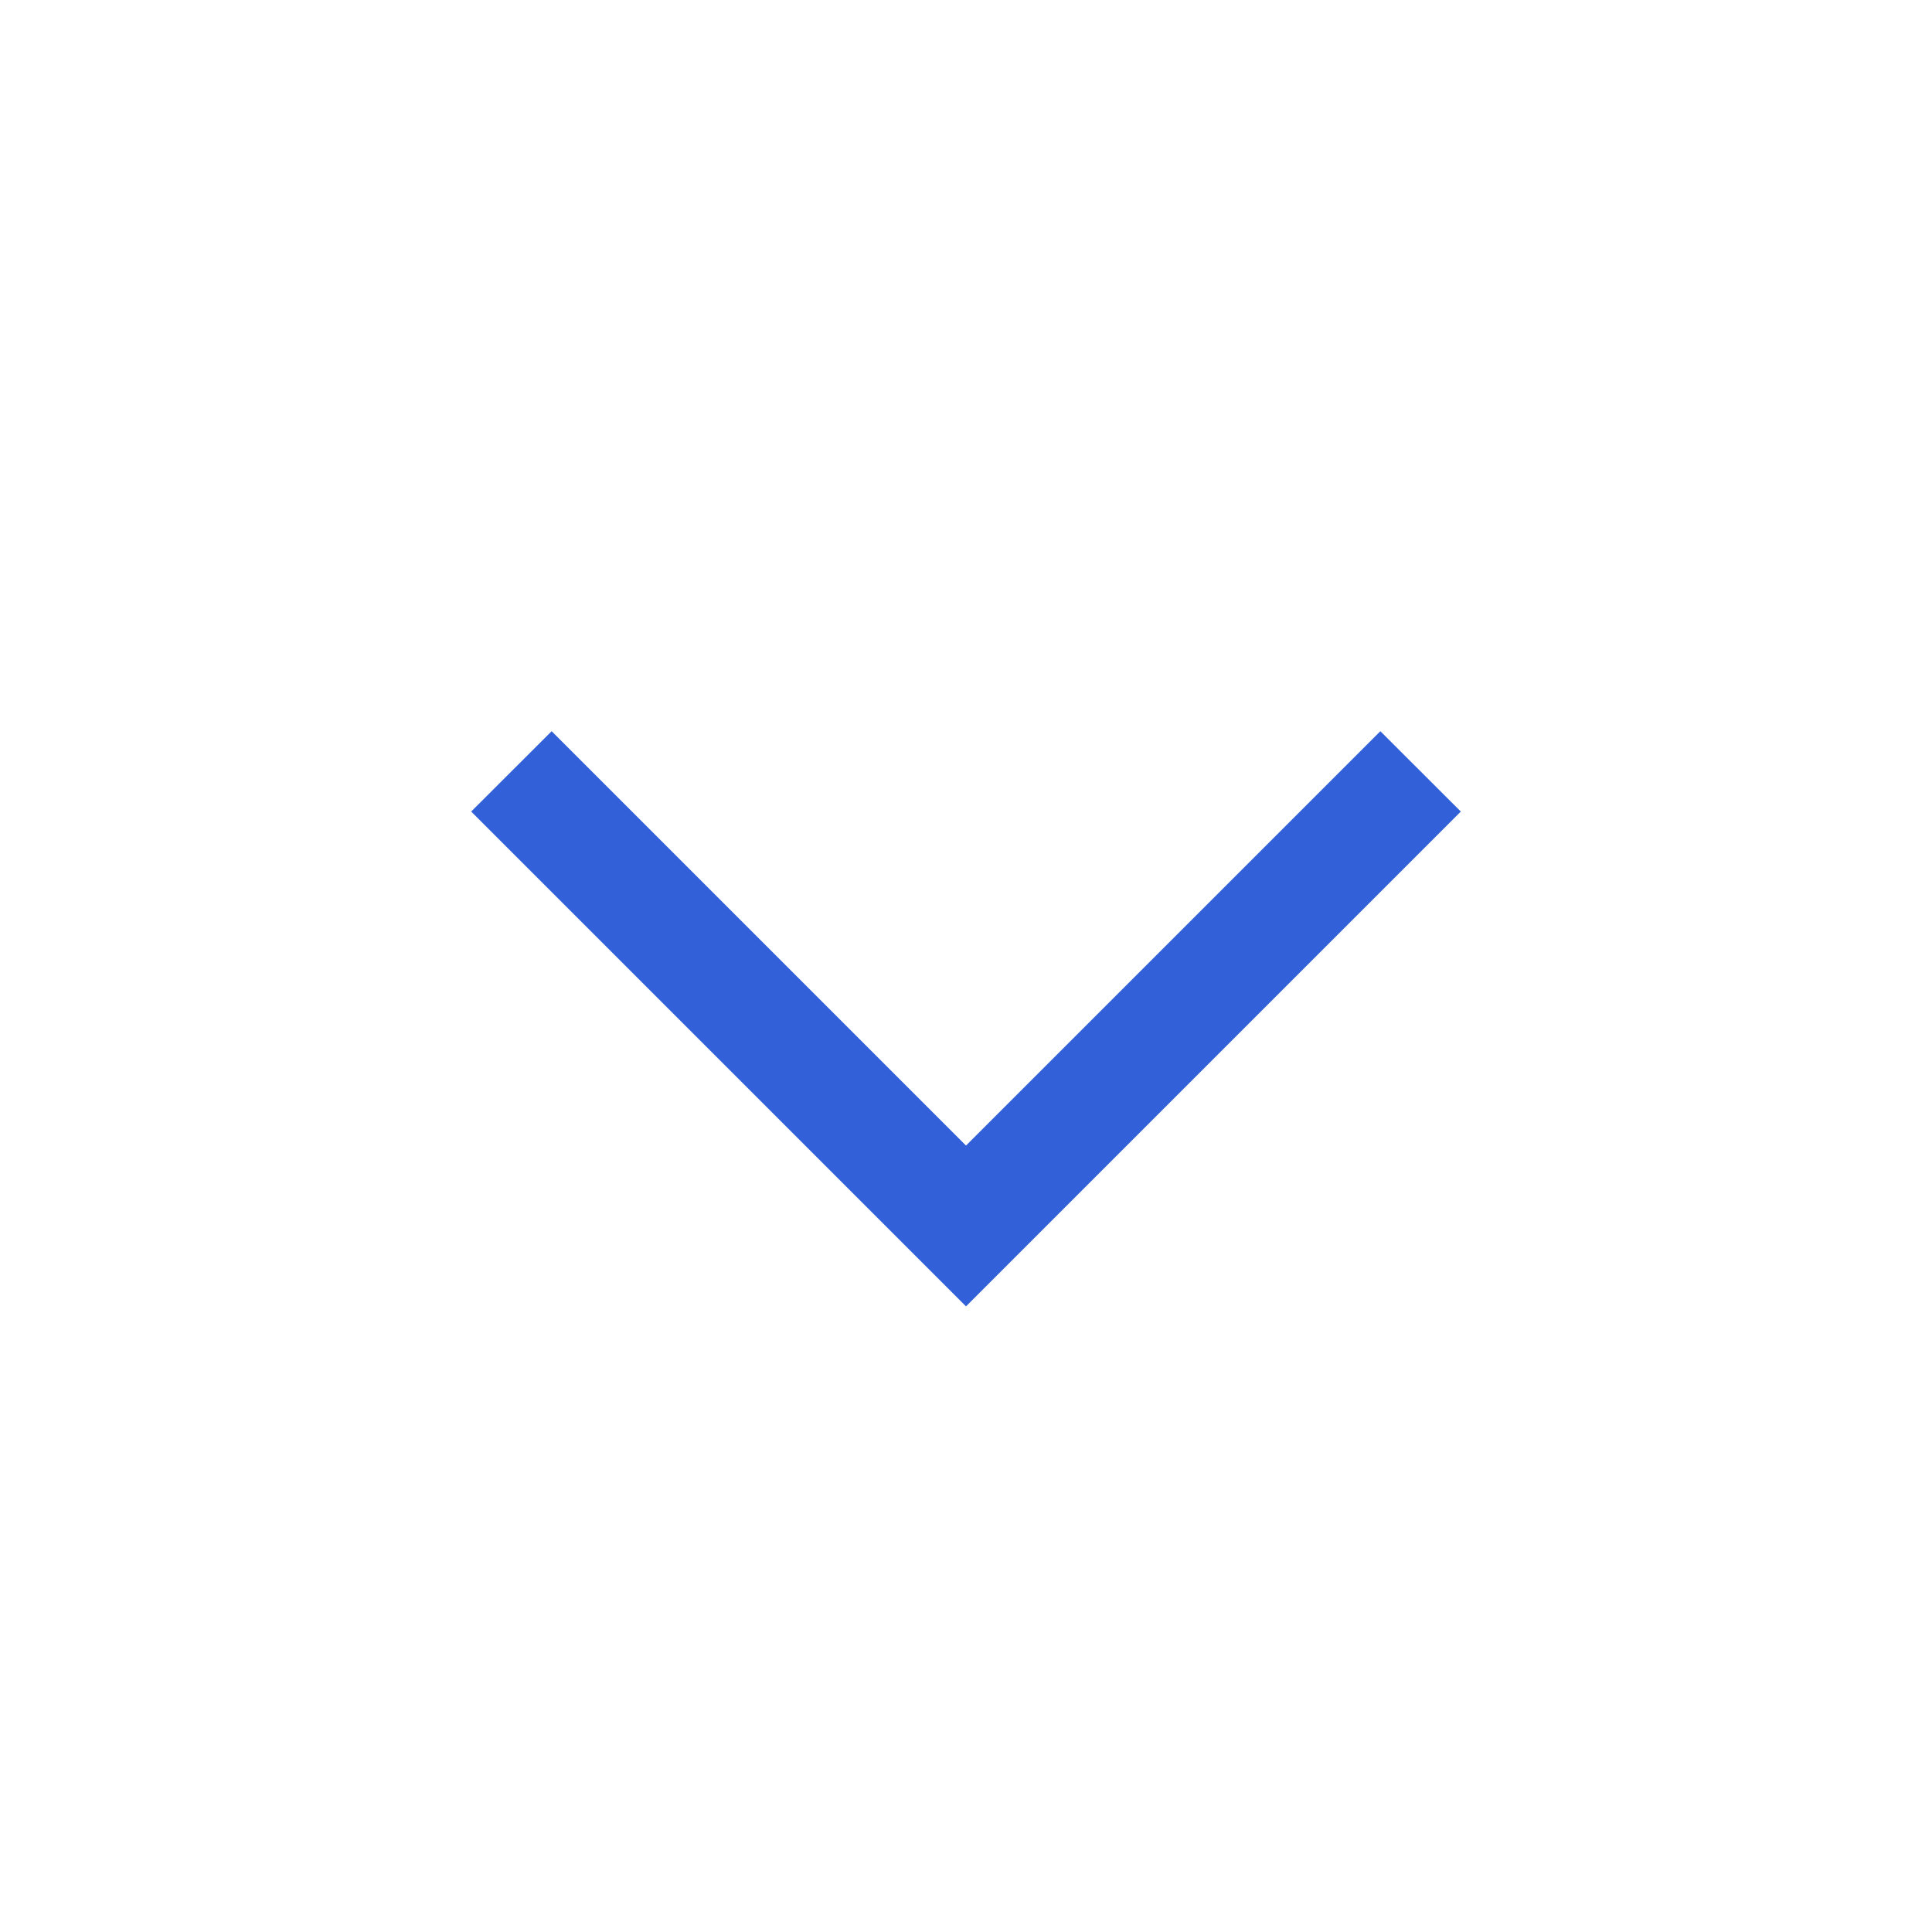 <svg width="17" height="17" viewBox="0 0 17 17" fill="none" xmlns="http://www.w3.org/2000/svg">
<path fill-rule="evenodd" clip-rule="evenodd" d="M12.854 7.141L8.5 11.495L4.146 7.141L4.854 6.434L8.5 10.08L12.146 6.434L12.854 7.141Z" fill="#3160D9"/>
</svg>
